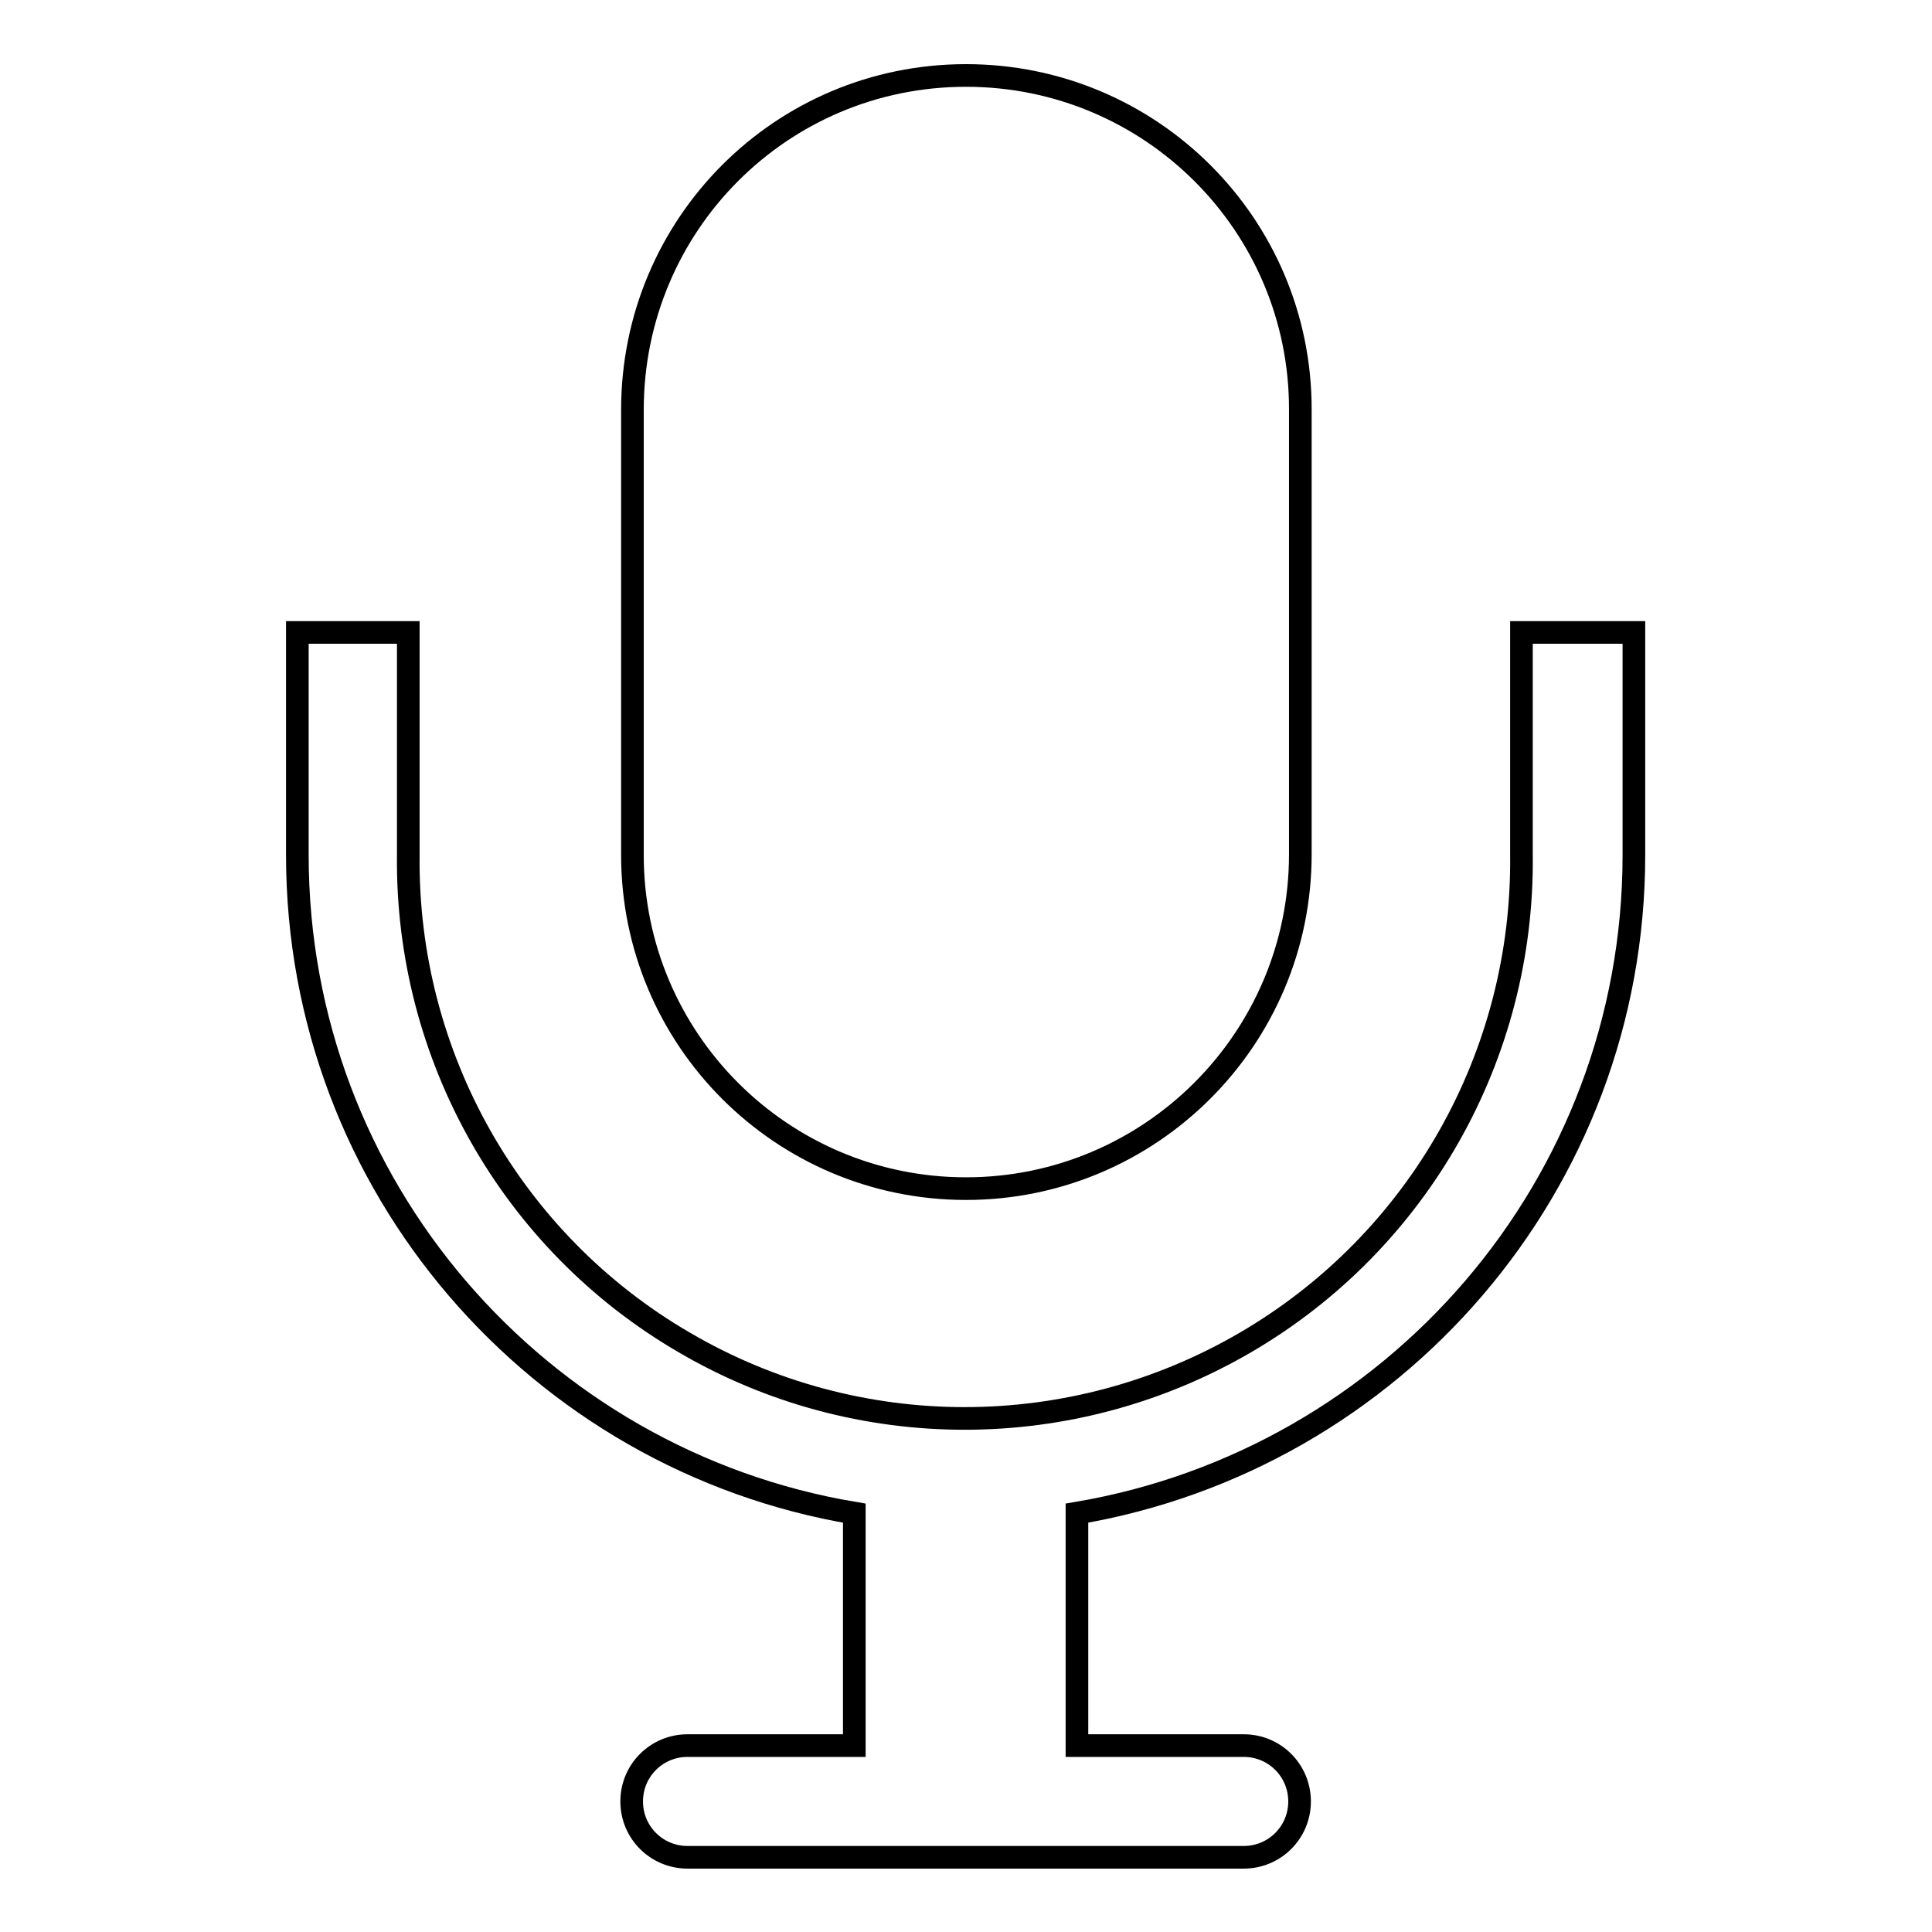 <?xml version="1.0" encoding="utf-8"?>
<!-- Svg Vector Icons : http://www.onlinewebfonts.com/icon -->
<!DOCTYPE svg PUBLIC "-//W3C//DTD SVG 1.1//EN" "http://www.w3.org/Graphics/SVG/1.1/DTD/svg11.dtd">
<svg version="1.1" xmlns="http://www.w3.org/2000/svg" xmlns:xlink="http://www.w3.org/1999/xlink" x="0px" y="0px" viewBox="0 0 256 256" enable-background="new 0 0 256 256" xml:space="preserve">
<g><g><g><path stroke-width="3" fill-opacity="0" stroke="#000000"  d="M216.5,83.8v29.5c0,43.8-31.9,80.1-73.8,87.2v30.8h22.1c4.1,0,7.4,3.3,7.4,7.4c0,4.1-3.3,7.4-7.4,7.4H91.1c-4.1,0-7.4-3.3-7.4-7.4s3.3-7.4,7.4-7.4h22.1v-30.8c-41.8-7-73.8-43.3-73.8-87.2V83.8h14.7v29.5c-0.3,26.6,13.7,51.3,36.6,64.6c22.9,13.4,51.3,13.4,74.3,0c23-13.4,36.9-38.1,36.6-64.6V83.8H216.5z M128,157.5c24.4,0,44.3-19.8,44.3-44.3v-59c0-24.4-19.8-44.2-44.3-44.2S83.8,29.8,83.8,54.3v59C83.8,137.7,103.6,157.5,128,157.5z"/></g><g></g><g></g><g></g><g></g><g></g><g></g><g></g><g></g><g></g><g></g><g></g><g></g><g></g><g></g><g></g></g></g>
</svg>